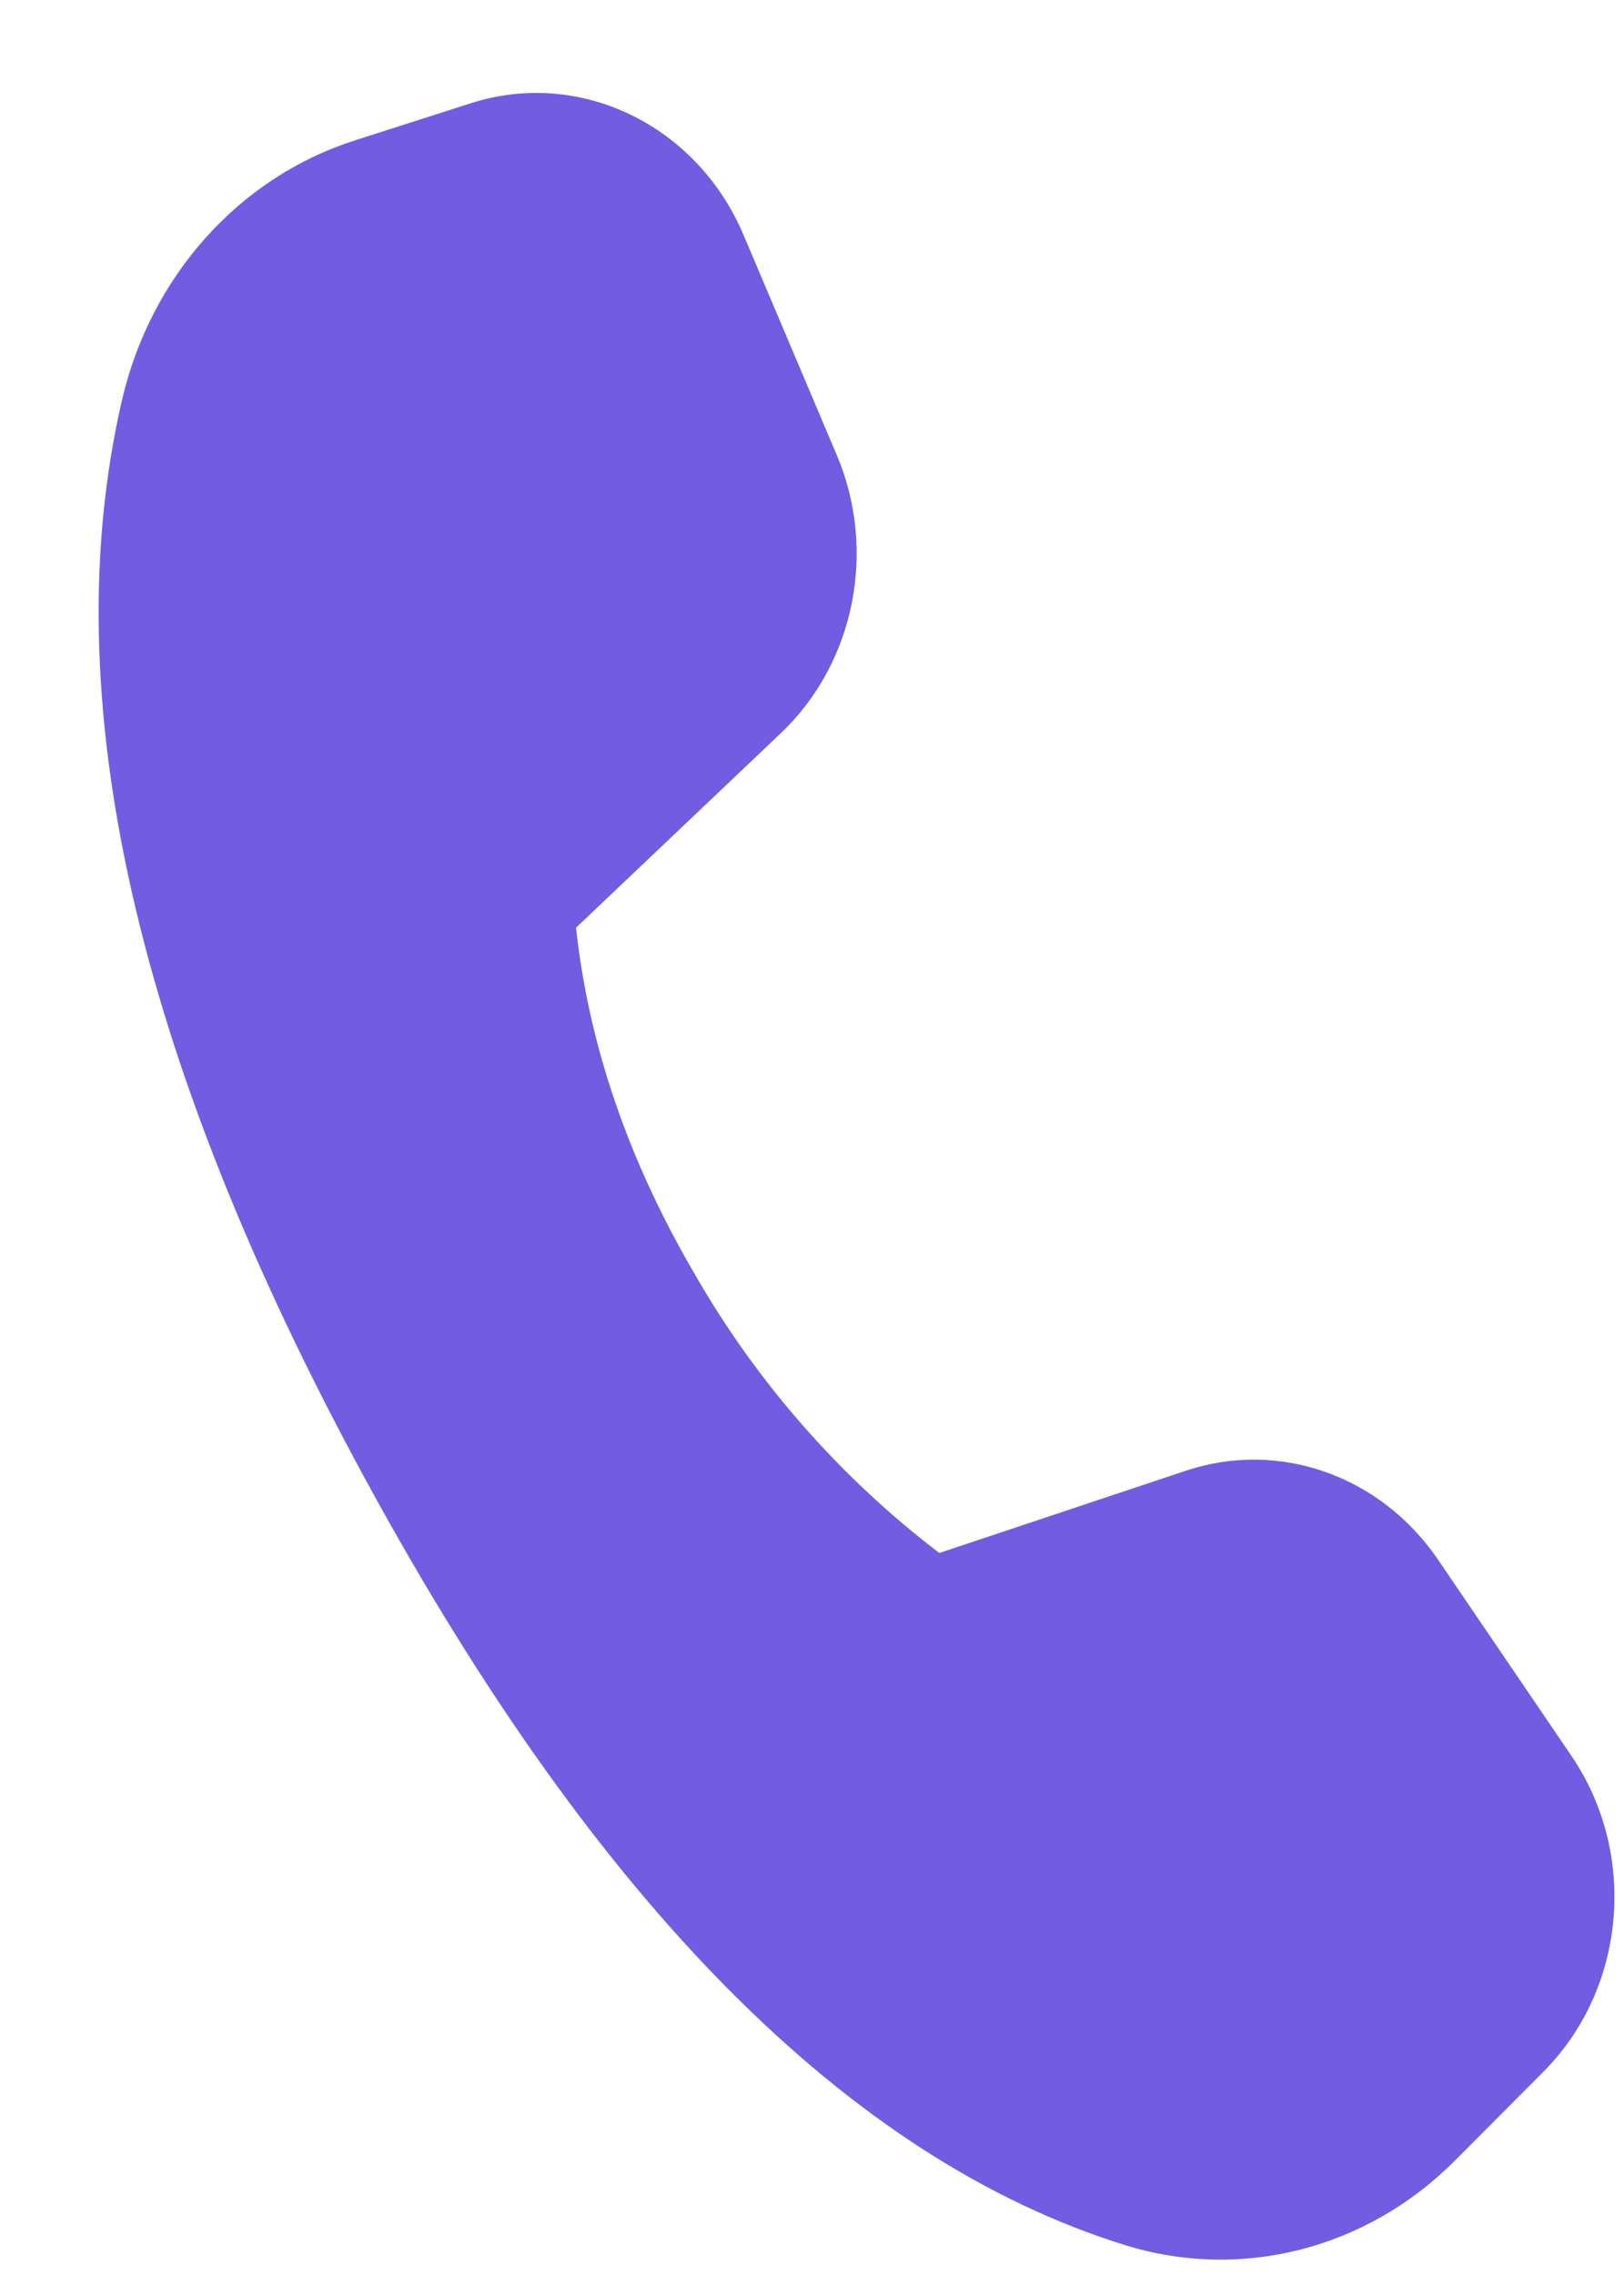 <svg width="10" height="14" viewBox="0 0 10 14" fill="none" xmlns="http://www.w3.org/2000/svg">
<path d="M2.182 0.865L2.9 0.635C3.572 0.421 4.291 0.768 4.579 1.447L5.152 2.799C5.402 3.387 5.263 4.08 4.809 4.511L3.547 5.709C3.625 6.427 3.866 7.133 4.27 7.827C4.654 8.5 5.169 9.088 5.784 9.557L7.301 9.051C7.876 8.859 8.502 9.08 8.855 9.598L9.676 10.805C10.087 11.408 10.013 12.238 9.504 12.749L8.959 13.296C8.416 13.841 7.641 14.039 6.924 13.815C5.231 13.287 3.675 11.72 2.255 9.113C0.833 6.502 0.332 4.286 0.75 2.467C0.926 1.702 1.471 1.092 2.183 0.865H2.182Z" fill="#725CE1"/>
</svg>
